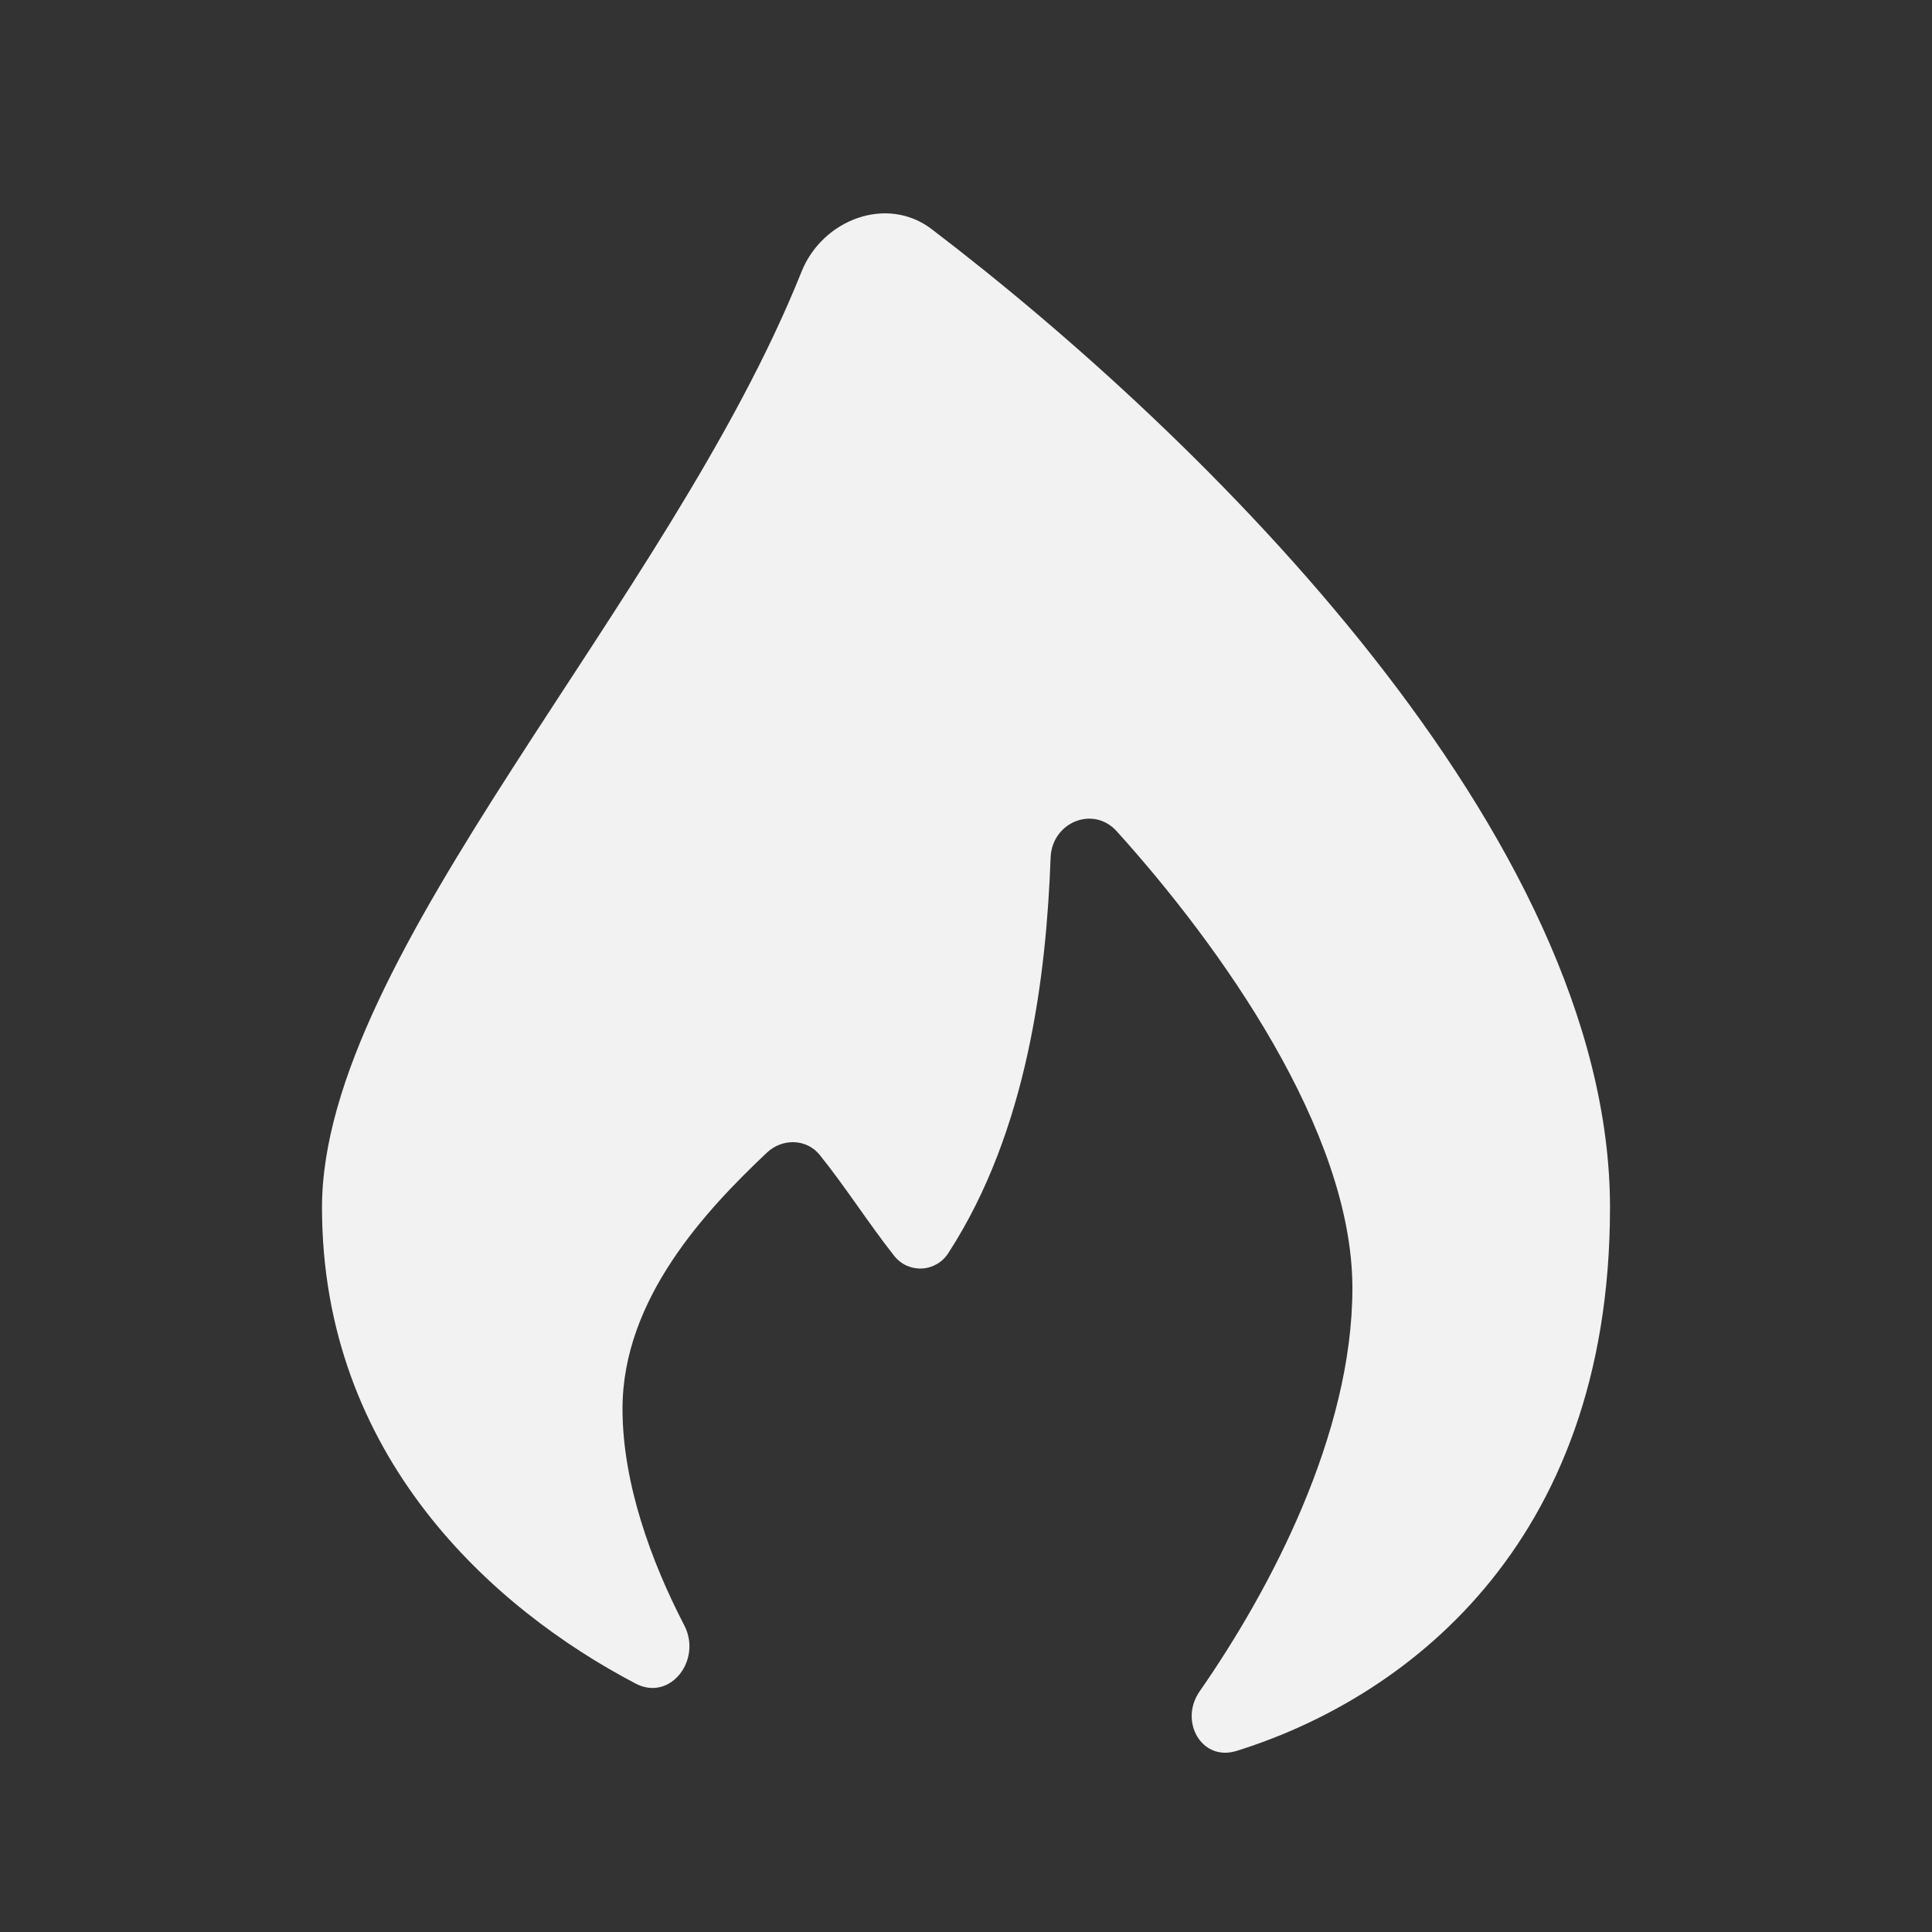 <svg width="24" height="24" viewBox="0 0 24 24" fill="none" xmlns="http://www.w3.org/2000/svg">
<rect x="0" y="0" width="24" height="24" fill="#333333" stroke="none"/>
<path d="M20 15C20 19.255 17.382 21.122 15.359 21.751C14.927 21.885 14.644 21.382 14.902 21.011C15.782 19.746 16.8 17.816 16.8 16.001C16.8 14.05 15.156 11.747 13.872 10.326C13.579 10.002 13.067 10.216 13.051 10.654C12.998 12.104 12.769 14.042 11.783 15.562C11.748 15.619 11.7 15.666 11.643 15.7C11.585 15.734 11.521 15.754 11.454 15.758C11.387 15.761 11.321 15.748 11.26 15.721C11.2 15.693 11.147 15.651 11.106 15.598C10.798 15.208 10.49 14.727 10.182 14.346C10.016 14.142 9.716 14.139 9.525 14.32C8.778 15.027 7.733 16.129 7.733 17.5C7.733 18.43 8.093 19.405 8.5 20.19C8.724 20.62 8.326 21.14 7.896 20.914C6.113 19.98 4 18.084 4 15C4 11.854 8.31 7.495 9.956 3.377C10.216 2.727 11.016 2.422 11.573 2.846C14.943 5.414 20 10.378 20 15Z" fill="#F2F2F2"/>
</svg>
